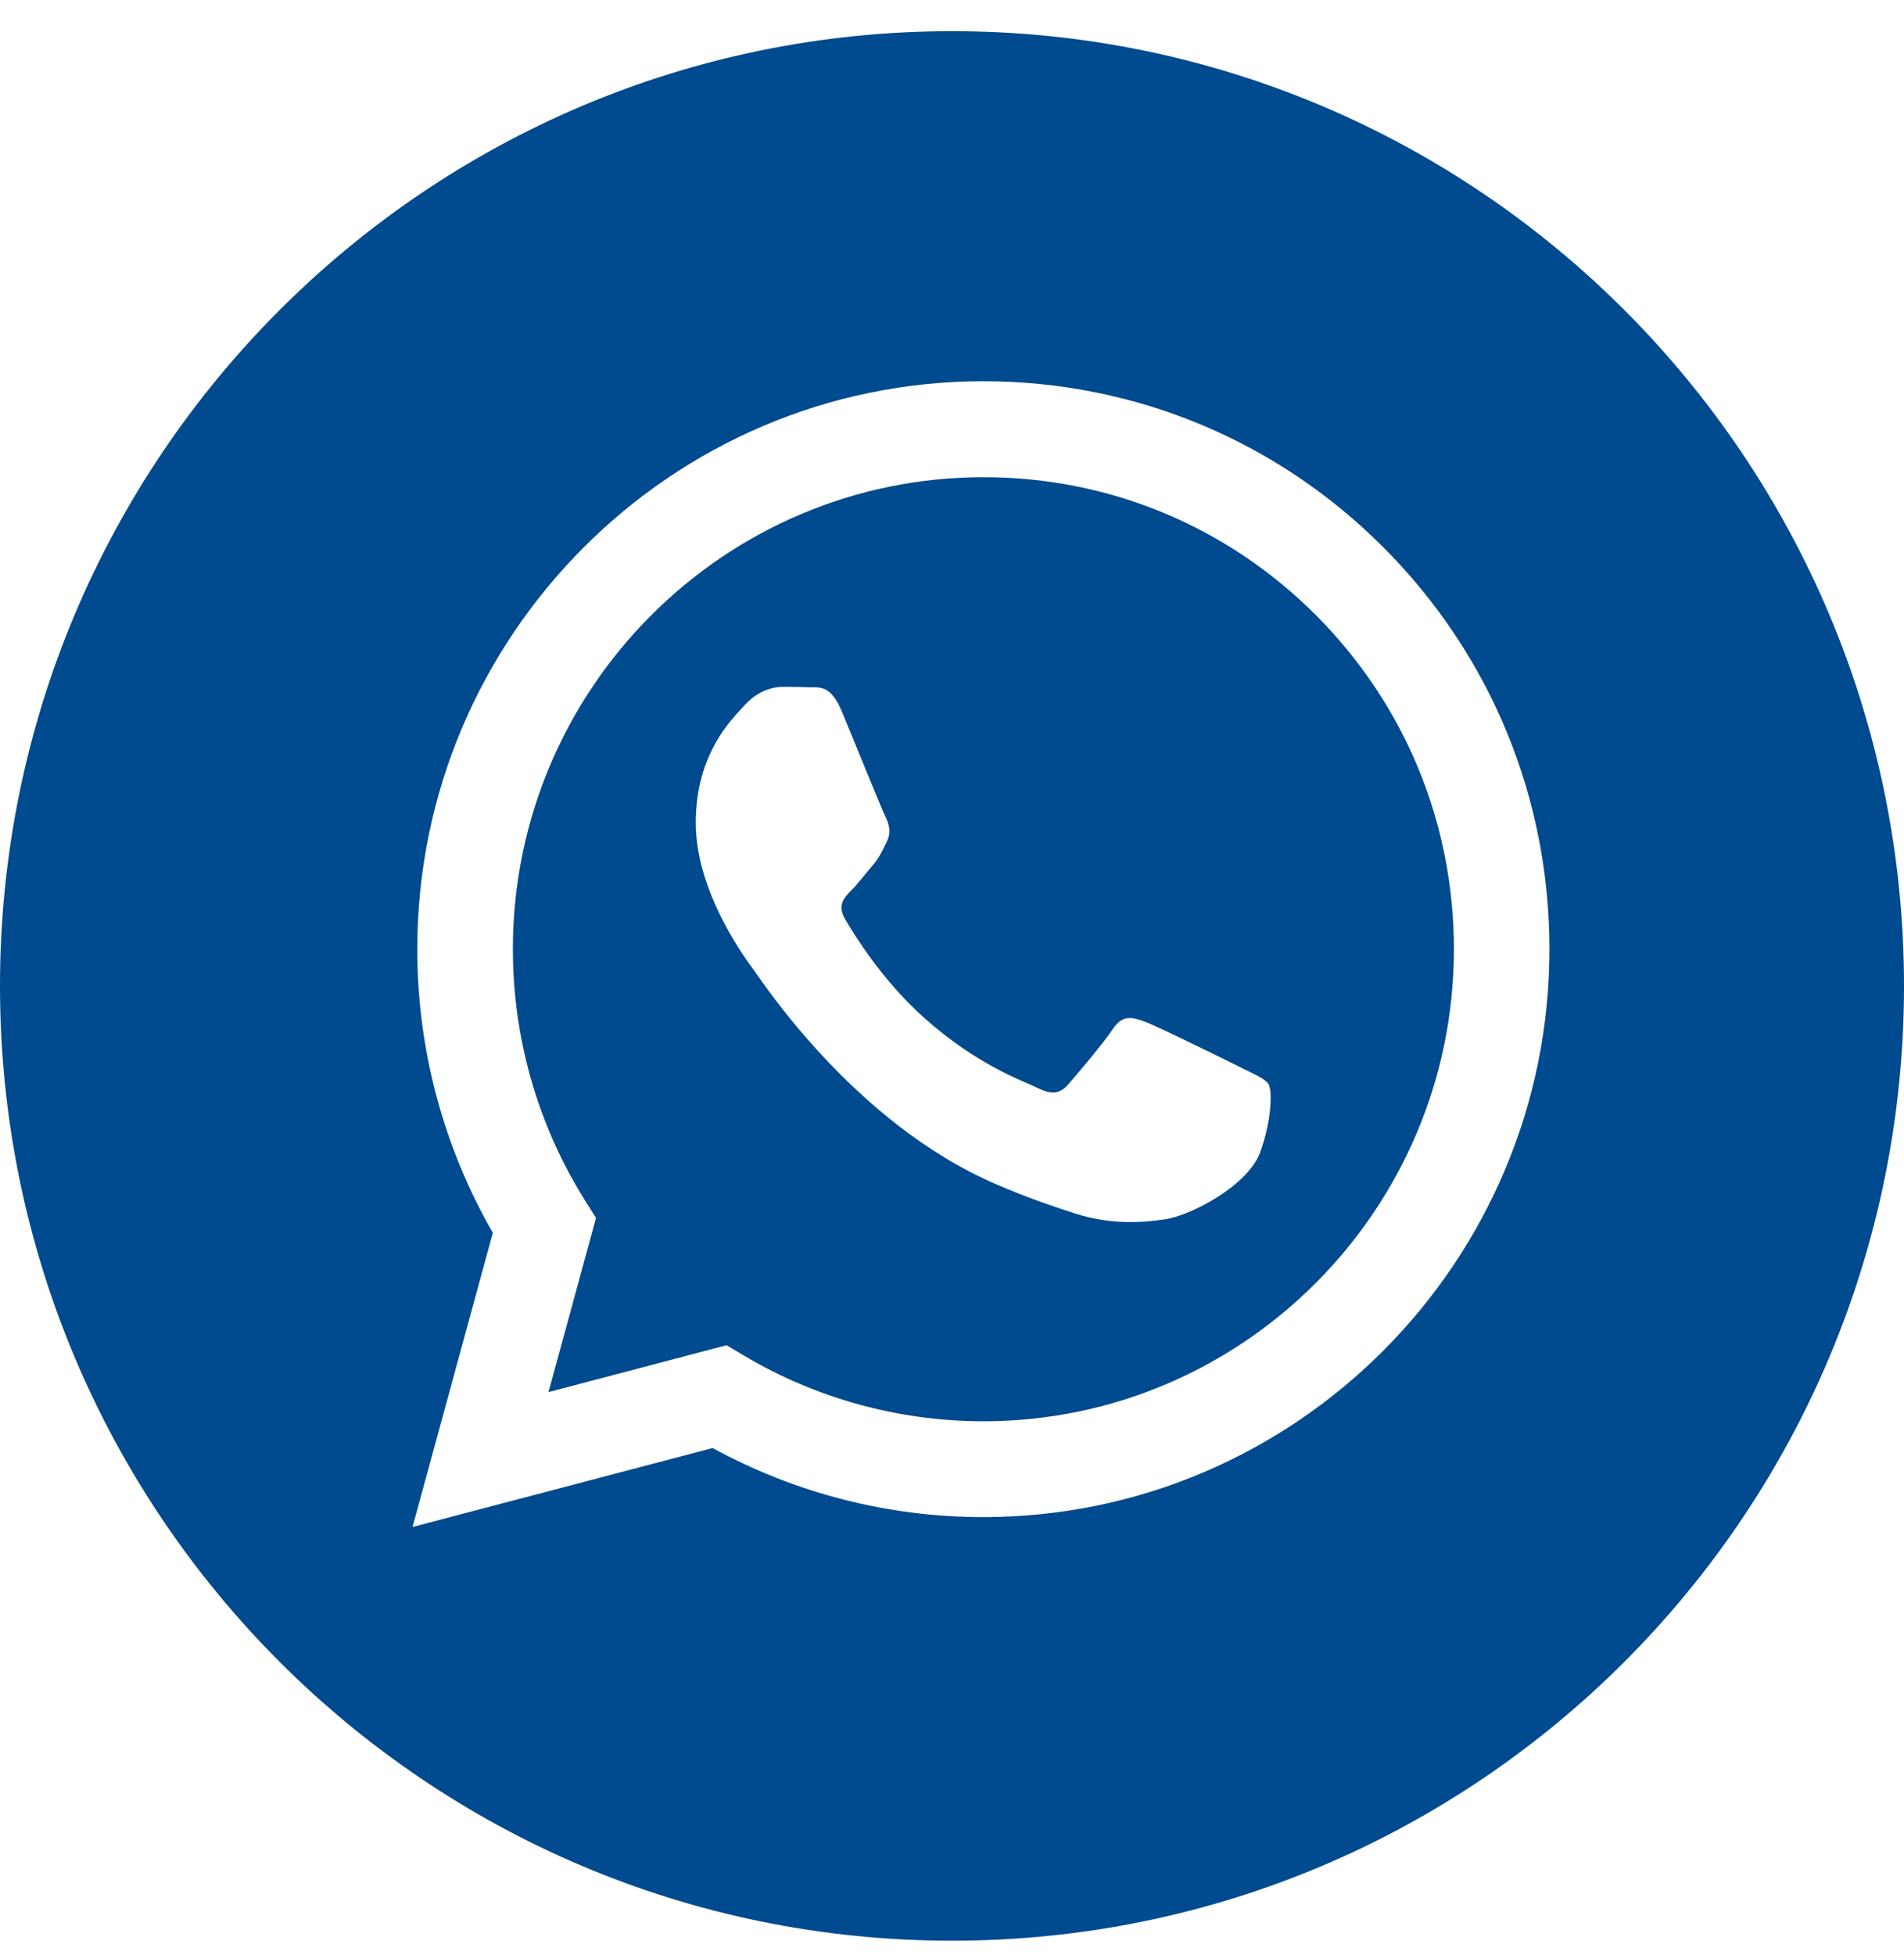 <?xml version="1.0" encoding="UTF-8"?> <svg xmlns="http://www.w3.org/2000/svg" width="38" height="39" viewBox="0 0 38 39" fill="none"><path fill-rule="evenodd" clip-rule="evenodd" d="M19 38.718C8.507 38.718 0 30.19 0 19.67C0 9.15 8.507 0.622 19 0.622C29.493 0.622 38 9.15 38 19.67C38 30.19 29.493 38.718 19 38.718ZM19.626 30.267C25.855 30.265 30.922 25.184 30.924 18.941C30.925 15.915 29.751 13.069 27.618 10.928C25.485 8.787 22.648 7.608 19.626 7.606C13.399 7.606 8.331 12.687 8.328 18.932C8.327 20.928 8.847 22.877 9.836 24.595L8.233 30.464L14.223 28.889C15.873 29.791 17.731 30.267 19.622 30.267H19.626Z" fill="#004A8F"></path><path fill-rule="evenodd" clip-rule="evenodd" d="M14.501 26.838L10.947 27.773L11.895 24.299L11.672 23.943C10.732 22.444 10.236 20.712 10.236 18.933C10.238 13.742 14.451 9.52 19.631 9.52C22.139 9.52 24.497 10.501 26.27 12.28C28.043 14.06 29.018 16.425 29.017 18.941C29.015 24.131 24.803 28.355 19.627 28.355H19.623C17.938 28.354 16.285 27.9 14.844 27.042L14.501 26.838ZM25.319 21.634C25.248 21.517 25.06 21.446 24.778 21.304C24.495 21.162 23.108 20.478 22.849 20.383C22.59 20.289 22.402 20.242 22.214 20.525C22.026 20.808 21.485 21.446 21.32 21.634C21.155 21.823 20.99 21.847 20.708 21.705C20.426 21.564 19.516 21.265 18.438 20.301C17.599 19.55 17.032 18.623 16.868 18.34C16.703 18.057 16.85 17.904 16.991 17.763C17.118 17.636 17.274 17.432 17.415 17.267C17.556 17.102 17.603 16.983 17.697 16.795C17.791 16.606 17.744 16.441 17.674 16.299C17.603 16.157 17.038 14.764 16.803 14.197C16.574 13.646 16.341 13.72 16.168 13.712C16.004 13.703 15.815 13.702 15.627 13.702C15.439 13.702 15.133 13.772 14.874 14.056C14.615 14.339 13.886 15.024 13.886 16.417C13.886 17.81 14.898 19.155 15.039 19.344C15.18 19.533 17.029 22.392 19.861 23.618C20.535 23.909 21.061 24.083 21.471 24.214C22.147 24.429 22.762 24.399 23.249 24.326C23.791 24.245 24.919 23.641 25.154 22.98C25.389 22.319 25.389 21.753 25.319 21.634Z" fill="#004A8F"></path></svg> 